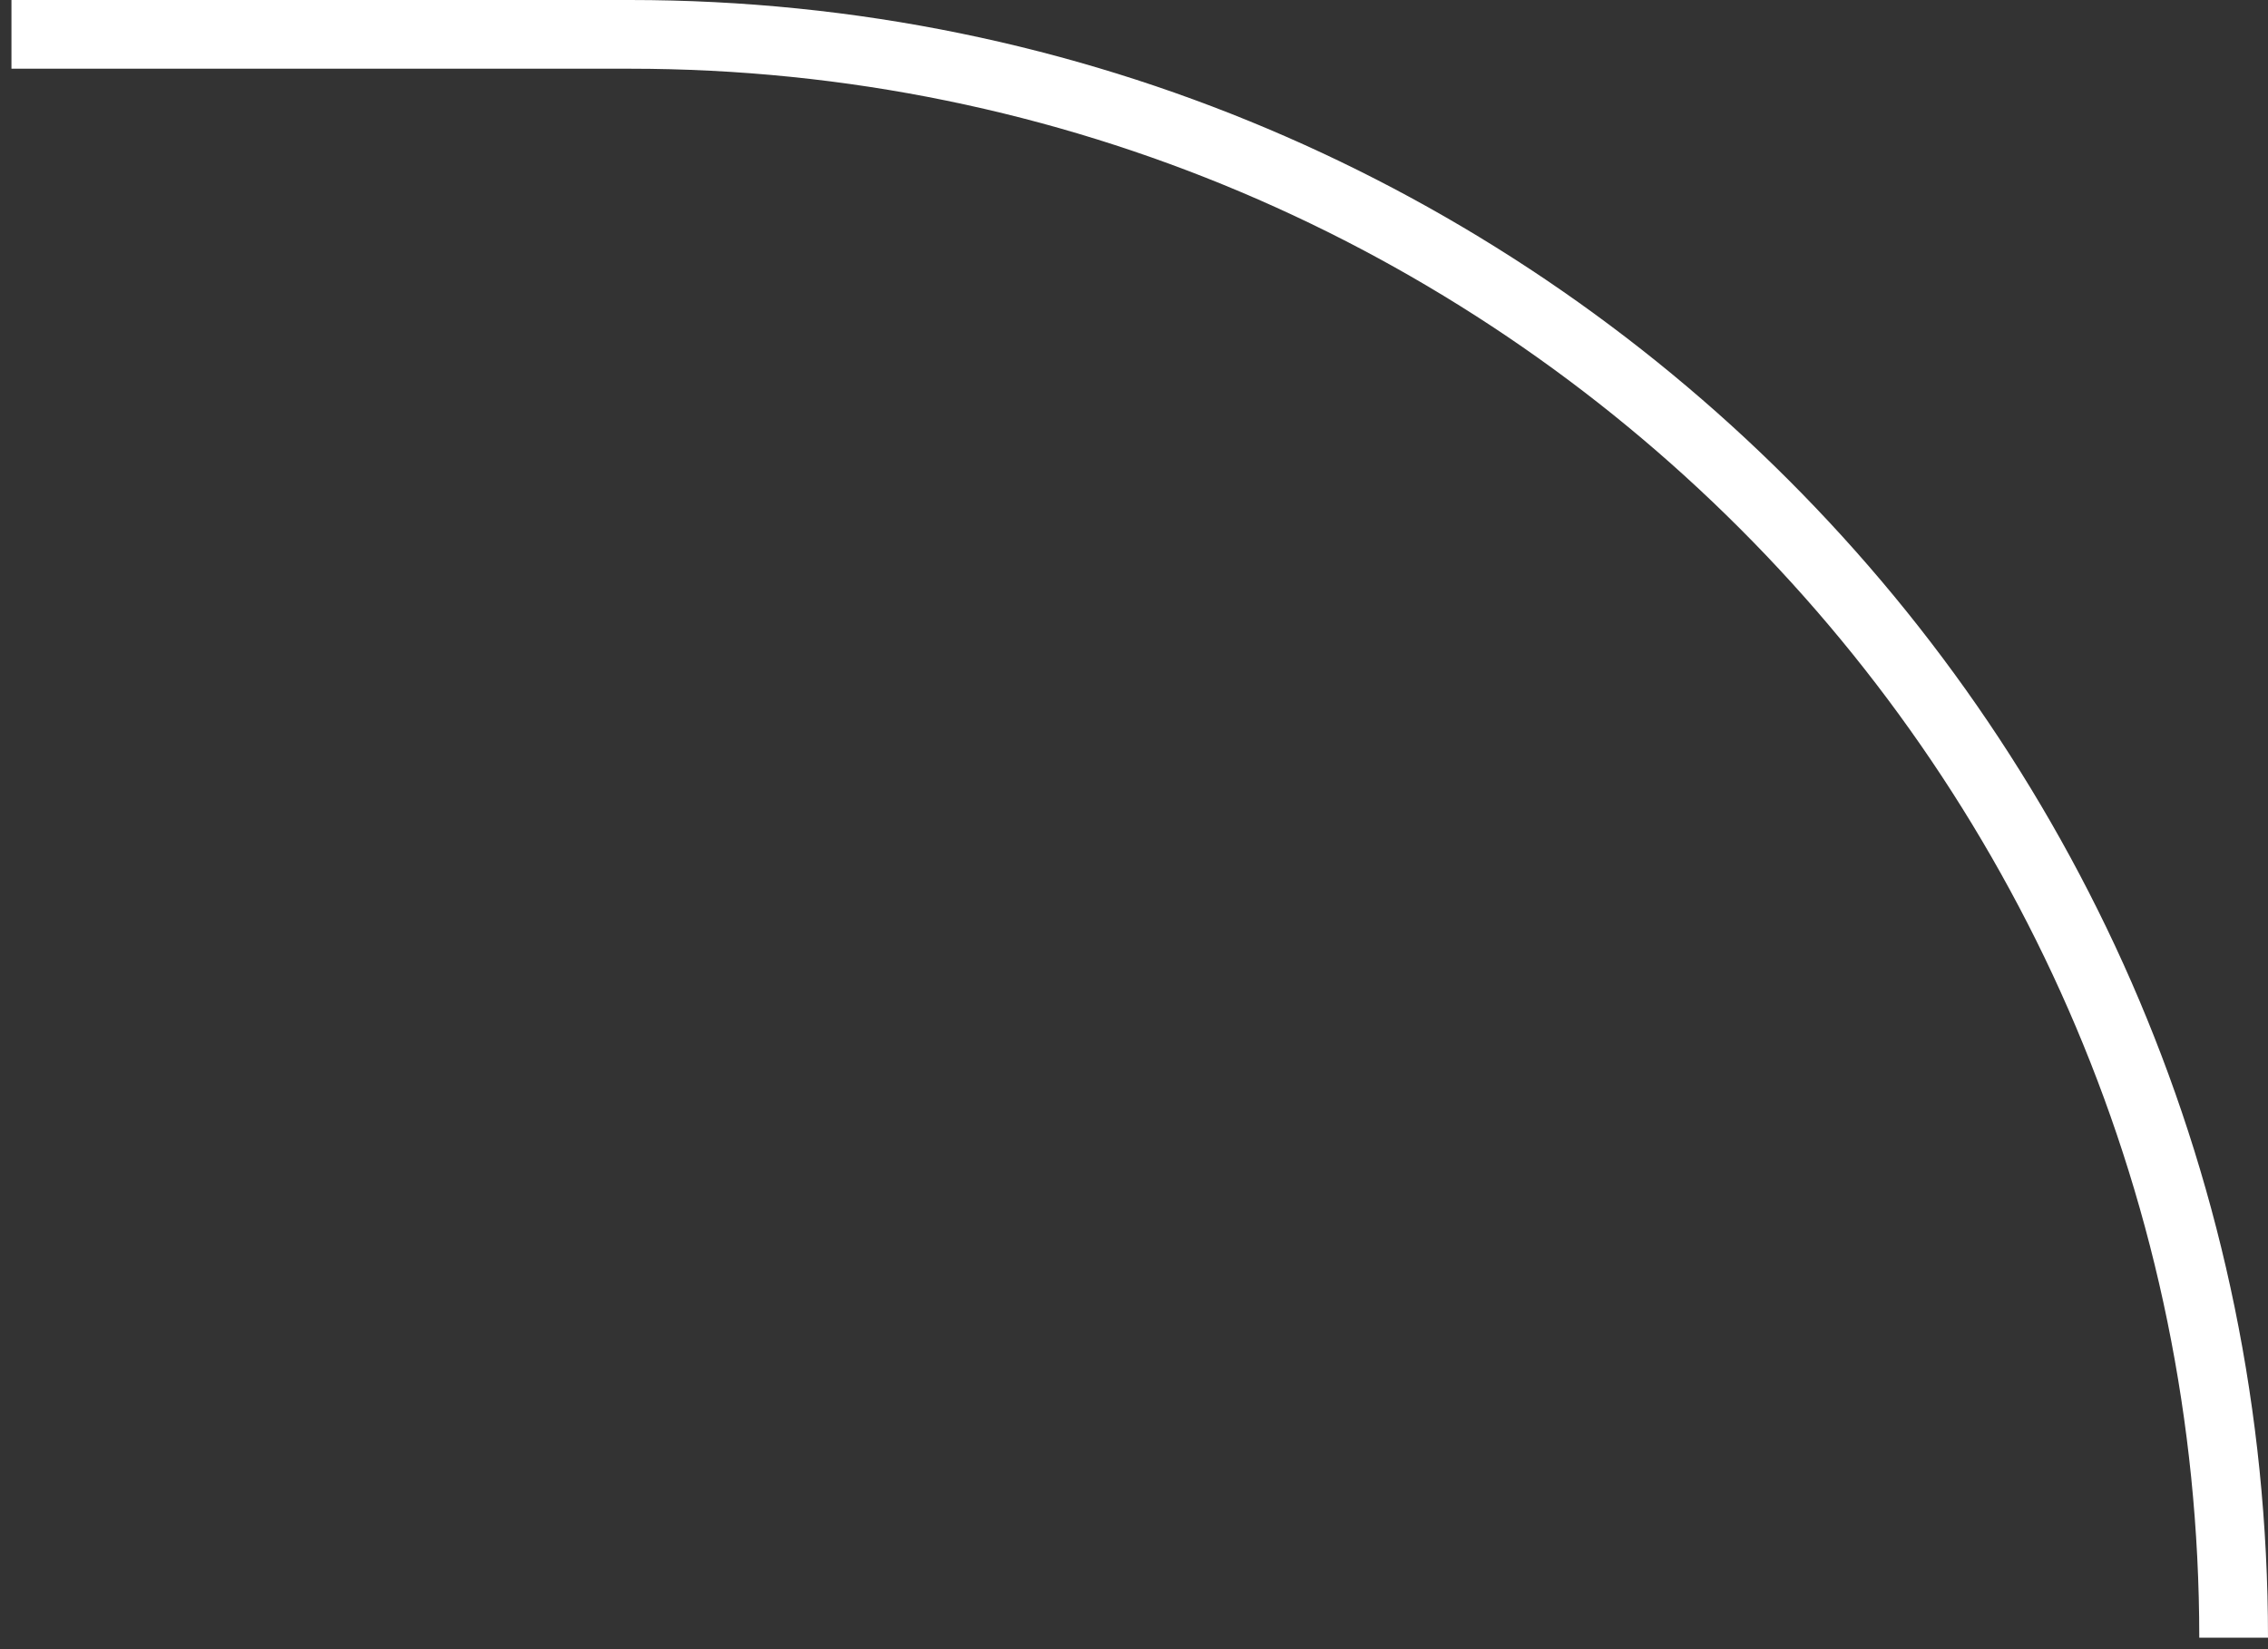 <svg width="99" height="72" viewBox="0 0 99 72" fill="none" xmlns="http://www.w3.org/2000/svg">
<rect x="0" y="0" width="99" height="72" fill="#333333" stroke="none"/>
<path d="M0.5 1.5H27.5C66.16 1.5 97.5 32.84 97.5 71.5V71.5" stroke="white" stroke-width="3"/>
</svg>
